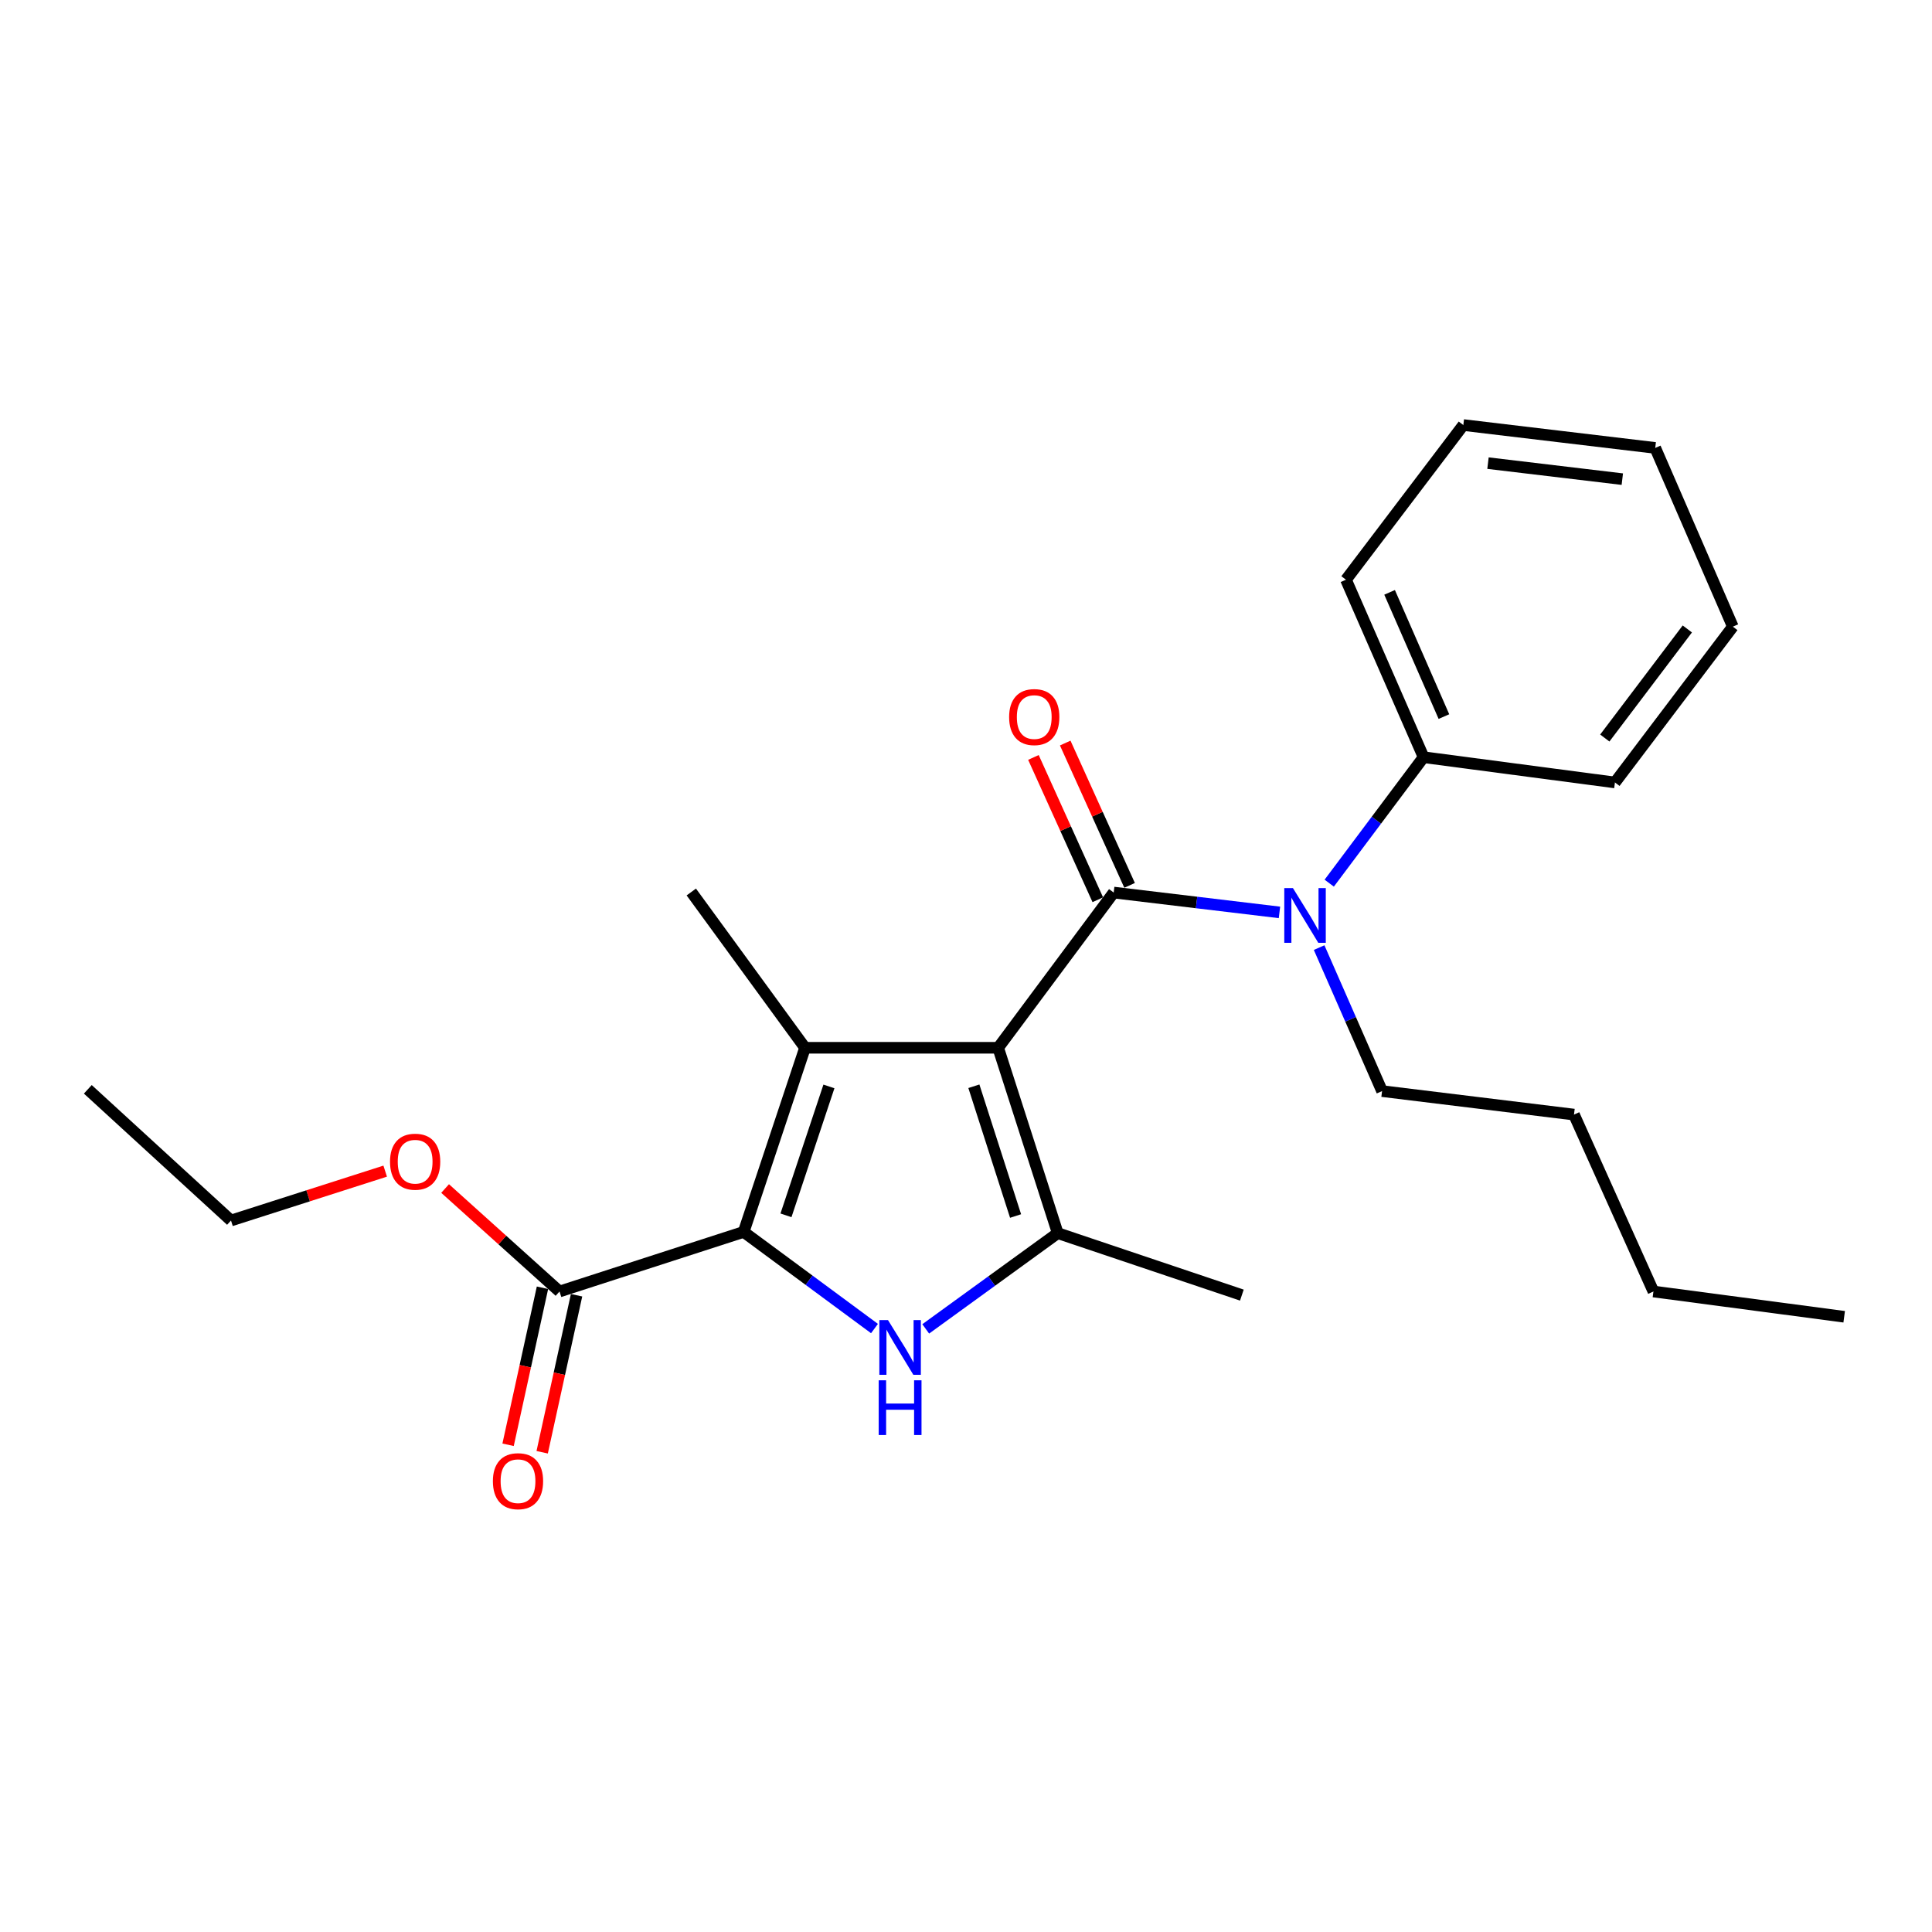 <?xml version='1.0' encoding='iso-8859-1'?>
<svg version='1.1' baseProfile='full'
              xmlns='http://www.w3.org/2000/svg'
                      xmlns:rdkit='http://www.rdkit.org/xml'
                      xmlns:xlink='http://www.w3.org/1999/xlink'
                  xml:space='preserve'
width='1000px' height='1000px' viewBox='0 0 1000 1000'>
<!-- END OF HEADER -->
<rect style='opacity:1.0;fill:#FFFFFF;stroke:none' width='1000' height='1000' x='0' y='0'> </rect>
<path class='bond-0' d='M 516.648,542.327 L 576.447,461.987' style='fill:none;fill-rule:evenodd;stroke:#000000;stroke-width:6px;stroke-linecap:butt;stroke-linejoin:miter;stroke-opacity:1' />
<path class='bond-1' d='M 516.648,542.327 L 416.679,542.327' style='fill:none;fill-rule:evenodd;stroke:#000000;stroke-width:6px;stroke-linecap:butt;stroke-linejoin:miter;stroke-opacity:1' />
<path class='bond-4' d='M 516.648,542.327 L 547.486,638.272' style='fill:none;fill-rule:evenodd;stroke:#000000;stroke-width:6px;stroke-linecap:butt;stroke-linejoin:miter;stroke-opacity:1' />
<path class='bond-4' d='M 504.077,562.246 L 525.663,629.407' style='fill:none;fill-rule:evenodd;stroke:#000000;stroke-width:6px;stroke-linecap:butt;stroke-linejoin:miter;stroke-opacity:1' />
<path class='bond-5' d='M 576.447,461.987 L 619.348,467.121' style='fill:none;fill-rule:evenodd;stroke:#000000;stroke-width:6px;stroke-linecap:butt;stroke-linejoin:miter;stroke-opacity:1' />
<path class='bond-5' d='M 619.348,467.121 L 662.249,472.254' style='fill:none;fill-rule:evenodd;stroke:#0000FF;stroke-width:6px;stroke-linecap:butt;stroke-linejoin:miter;stroke-opacity:1' />
<path class='bond-7' d='M 584.676,458.265 L 568.016,421.433' style='fill:none;fill-rule:evenodd;stroke:#000000;stroke-width:6px;stroke-linecap:butt;stroke-linejoin:miter;stroke-opacity:1' />
<path class='bond-7' d='M 568.016,421.433 L 551.357,384.602' style='fill:none;fill-rule:evenodd;stroke:#FF0000;stroke-width:6px;stroke-linecap:butt;stroke-linejoin:miter;stroke-opacity:1' />
<path class='bond-7' d='M 568.218,465.709 L 551.558,428.878' style='fill:none;fill-rule:evenodd;stroke:#000000;stroke-width:6px;stroke-linecap:butt;stroke-linejoin:miter;stroke-opacity:1' />
<path class='bond-7' d='M 551.558,428.878 L 534.899,392.046' style='fill:none;fill-rule:evenodd;stroke:#FF0000;stroke-width:6px;stroke-linecap:butt;stroke-linejoin:miter;stroke-opacity:1' />
<path class='bond-2' d='M 416.679,542.327 L 384.919,637.639' style='fill:none;fill-rule:evenodd;stroke:#000000;stroke-width:6px;stroke-linecap:butt;stroke-linejoin:miter;stroke-opacity:1' />
<path class='bond-2' d='M 429.052,562.334 L 406.819,629.053' style='fill:none;fill-rule:evenodd;stroke:#000000;stroke-width:6px;stroke-linecap:butt;stroke-linejoin:miter;stroke-opacity:1' />
<path class='bond-10' d='M 416.679,542.327 L 357.814,461.696' style='fill:none;fill-rule:evenodd;stroke:#000000;stroke-width:6px;stroke-linecap:butt;stroke-linejoin:miter;stroke-opacity:1' />
<path class='bond-6' d='M 384.919,637.639 L 289.606,668.477' style='fill:none;fill-rule:evenodd;stroke:#000000;stroke-width:6px;stroke-linecap:butt;stroke-linejoin:miter;stroke-opacity:1' />
<path class='bond-24' d='M 384.919,637.639 L 418.776,662.648' style='fill:none;fill-rule:evenodd;stroke:#000000;stroke-width:6px;stroke-linecap:butt;stroke-linejoin:miter;stroke-opacity:1' />
<path class='bond-24' d='M 418.776,662.648 L 452.634,687.656' style='fill:none;fill-rule:evenodd;stroke:#0000FF;stroke-width:6px;stroke-linecap:butt;stroke-linejoin:miter;stroke-opacity:1' />
<path class='bond-3' d='M 479.151,687.831 L 513.318,663.051' style='fill:none;fill-rule:evenodd;stroke:#0000FF;stroke-width:6px;stroke-linecap:butt;stroke-linejoin:miter;stroke-opacity:1' />
<path class='bond-3' d='M 513.318,663.051 L 547.486,638.272' style='fill:none;fill-rule:evenodd;stroke:#000000;stroke-width:6px;stroke-linecap:butt;stroke-linejoin:miter;stroke-opacity:1' />
<path class='bond-11' d='M 547.486,638.272 L 642.788,670.343' style='fill:none;fill-rule:evenodd;stroke:#000000;stroke-width:6px;stroke-linecap:butt;stroke-linejoin:miter;stroke-opacity:1' />
<path class='bond-8' d='M 688.006,457.119 L 712.426,424.521' style='fill:none;fill-rule:evenodd;stroke:#0000FF;stroke-width:6px;stroke-linecap:butt;stroke-linejoin:miter;stroke-opacity:1' />
<path class='bond-8' d='M 712.426,424.521 L 736.846,391.922' style='fill:none;fill-rule:evenodd;stroke:#000000;stroke-width:6px;stroke-linecap:butt;stroke-linejoin:miter;stroke-opacity:1' />
<path class='bond-13' d='M 682.78,490.48 L 699.066,527.618' style='fill:none;fill-rule:evenodd;stroke:#0000FF;stroke-width:6px;stroke-linecap:butt;stroke-linejoin:miter;stroke-opacity:1' />
<path class='bond-13' d='M 699.066,527.618 L 715.351,564.755' style='fill:none;fill-rule:evenodd;stroke:#000000;stroke-width:6px;stroke-linecap:butt;stroke-linejoin:miter;stroke-opacity:1' />
<path class='bond-9' d='M 280.784,666.545 L 271.884,707.181' style='fill:none;fill-rule:evenodd;stroke:#000000;stroke-width:6px;stroke-linecap:butt;stroke-linejoin:miter;stroke-opacity:1' />
<path class='bond-9' d='M 271.884,707.181 L 262.985,747.816' style='fill:none;fill-rule:evenodd;stroke:#FF0000;stroke-width:6px;stroke-linecap:butt;stroke-linejoin:miter;stroke-opacity:1' />
<path class='bond-9' d='M 298.429,670.409 L 289.529,711.045' style='fill:none;fill-rule:evenodd;stroke:#000000;stroke-width:6px;stroke-linecap:butt;stroke-linejoin:miter;stroke-opacity:1' />
<path class='bond-9' d='M 289.529,711.045 L 280.63,751.681' style='fill:none;fill-rule:evenodd;stroke:#FF0000;stroke-width:6px;stroke-linecap:butt;stroke-linejoin:miter;stroke-opacity:1' />
<path class='bond-12' d='M 289.606,668.477 L 259.998,641.827' style='fill:none;fill-rule:evenodd;stroke:#000000;stroke-width:6px;stroke-linecap:butt;stroke-linejoin:miter;stroke-opacity:1' />
<path class='bond-12' d='M 259.998,641.827 L 230.389,615.176' style='fill:none;fill-rule:evenodd;stroke:#FF0000;stroke-width:6px;stroke-linecap:butt;stroke-linejoin:miter;stroke-opacity:1' />
<path class='bond-14' d='M 736.846,391.922 L 696.676,300.062' style='fill:none;fill-rule:evenodd;stroke:#000000;stroke-width:6px;stroke-linecap:butt;stroke-linejoin:miter;stroke-opacity:1' />
<path class='bond-14' d='M 747.37,370.906 L 719.251,306.604' style='fill:none;fill-rule:evenodd;stroke:#000000;stroke-width:6px;stroke-linecap:butt;stroke-linejoin:miter;stroke-opacity:1' />
<path class='bond-15' d='M 736.846,391.922 L 835.892,404.998' style='fill:none;fill-rule:evenodd;stroke:#000000;stroke-width:6px;stroke-linecap:butt;stroke-linejoin:miter;stroke-opacity:1' />
<path class='bond-16' d='M 199.373,606.177 L 159.468,618.958' style='fill:none;fill-rule:evenodd;stroke:#FF0000;stroke-width:6px;stroke-linecap:butt;stroke-linejoin:miter;stroke-opacity:1' />
<path class='bond-16' d='M 159.468,618.958 L 119.563,631.739' style='fill:none;fill-rule:evenodd;stroke:#000000;stroke-width:6px;stroke-linecap:butt;stroke-linejoin:miter;stroke-opacity:1' />
<path class='bond-17' d='M 715.351,564.755 L 814.698,576.908' style='fill:none;fill-rule:evenodd;stroke:#000000;stroke-width:6px;stroke-linecap:butt;stroke-linejoin:miter;stroke-opacity:1' />
<path class='bond-21' d='M 696.676,300.062 L 757.418,220.003' style='fill:none;fill-rule:evenodd;stroke:#000000;stroke-width:6px;stroke-linecap:butt;stroke-linejoin:miter;stroke-opacity:1' />
<path class='bond-22' d='M 835.892,404.998 L 896.914,324.347' style='fill:none;fill-rule:evenodd;stroke:#000000;stroke-width:6px;stroke-linecap:butt;stroke-linejoin:miter;stroke-opacity:1' />
<path class='bond-22' d='M 830.641,382.001 L 873.357,325.546' style='fill:none;fill-rule:evenodd;stroke:#000000;stroke-width:6px;stroke-linecap:butt;stroke-linejoin:miter;stroke-opacity:1' />
<path class='bond-19' d='M 119.563,631.739 L 45.455,563.832' style='fill:none;fill-rule:evenodd;stroke:#000000;stroke-width:6px;stroke-linecap:butt;stroke-linejoin:miter;stroke-opacity:1' />
<path class='bond-18' d='M 814.698,576.908 L 855.811,668.477' style='fill:none;fill-rule:evenodd;stroke:#000000;stroke-width:6px;stroke-linecap:butt;stroke-linejoin:miter;stroke-opacity:1' />
<path class='bond-20' d='M 855.811,668.477 L 954.545,681.553' style='fill:none;fill-rule:evenodd;stroke:#000000;stroke-width:6px;stroke-linecap:butt;stroke-linejoin:miter;stroke-opacity:1' />
<path class='bond-25' d='M 757.418,220.003 L 856.744,231.844' style='fill:none;fill-rule:evenodd;stroke:#000000;stroke-width:6px;stroke-linecap:butt;stroke-linejoin:miter;stroke-opacity:1' />
<path class='bond-25' d='M 770.179,239.715 L 839.707,248.004' style='fill:none;fill-rule:evenodd;stroke:#000000;stroke-width:6px;stroke-linecap:butt;stroke-linejoin:miter;stroke-opacity:1' />
<path class='bond-23' d='M 896.914,324.347 L 856.744,231.844' style='fill:none;fill-rule:evenodd;stroke:#000000;stroke-width:6px;stroke-linecap:butt;stroke-linejoin:miter;stroke-opacity:1' />
<path  class='atom-4' d='M 459.631 683.288
L 468.911 698.288
Q 469.831 699.768, 471.311 702.448
Q 472.791 705.128, 472.871 705.288
L 472.871 683.288
L 476.631 683.288
L 476.631 711.608
L 472.751 711.608
L 462.791 695.208
Q 461.631 693.288, 460.391 691.088
Q 459.191 688.888, 458.831 688.208
L 458.831 711.608
L 455.151 711.608
L 455.151 683.288
L 459.631 683.288
' fill='#0000FF'/>
<path  class='atom-4' d='M 454.811 714.44
L 458.651 714.44
L 458.651 726.48
L 473.131 726.48
L 473.131 714.44
L 476.971 714.44
L 476.971 742.76
L 473.131 742.76
L 473.131 729.68
L 458.651 729.68
L 458.651 742.76
L 454.811 742.76
L 454.811 714.44
' fill='#0000FF'/>
<path  class='atom-6' d='M 669.222 459.678
L 678.502 474.678
Q 679.422 476.158, 680.902 478.838
Q 682.382 481.518, 682.462 481.678
L 682.462 459.678
L 686.222 459.678
L 686.222 487.998
L 682.342 487.998
L 672.382 471.598
Q 671.222 469.678, 669.982 467.478
Q 668.782 465.278, 668.422 464.598
L 668.422 487.998
L 664.742 487.998
L 664.742 459.678
L 669.222 459.678
' fill='#0000FF'/>
<path  class='atom-8' d='M 522.323 371.15
Q 522.323 364.35, 525.683 360.55
Q 529.043 356.75, 535.323 356.75
Q 541.603 356.75, 544.963 360.55
Q 548.323 364.35, 548.323 371.15
Q 548.323 378.03, 544.923 381.95
Q 541.523 385.83, 535.323 385.83
Q 529.083 385.83, 525.683 381.95
Q 522.323 378.07, 522.323 371.15
M 535.323 382.63
Q 539.643 382.63, 541.963 379.75
Q 544.323 376.83, 544.323 371.15
Q 544.323 365.59, 541.963 362.79
Q 539.643 359.95, 535.323 359.95
Q 531.003 359.95, 528.643 362.75
Q 526.323 365.55, 526.323 371.15
Q 526.323 376.87, 528.643 379.75
Q 531.003 382.63, 535.323 382.63
' fill='#FF0000'/>
<path  class='atom-10' d='M 255.121 766.659
Q 255.121 759.859, 258.481 756.059
Q 261.841 752.259, 268.121 752.259
Q 274.401 752.259, 277.761 756.059
Q 281.121 759.859, 281.121 766.659
Q 281.121 773.539, 277.721 777.459
Q 274.321 781.339, 268.121 781.339
Q 261.881 781.339, 258.481 777.459
Q 255.121 773.579, 255.121 766.659
M 268.121 778.139
Q 272.441 778.139, 274.761 775.259
Q 277.121 772.339, 277.121 766.659
Q 277.121 761.099, 274.761 758.299
Q 272.441 755.459, 268.121 755.459
Q 263.801 755.459, 261.441 758.259
Q 259.121 761.059, 259.121 766.659
Q 259.121 772.379, 261.441 775.259
Q 263.801 778.139, 268.121 778.139
' fill='#FF0000'/>
<path  class='atom-13' d='M 201.875 601.292
Q 201.875 594.492, 205.235 590.692
Q 208.595 586.892, 214.875 586.892
Q 221.155 586.892, 224.515 590.692
Q 227.875 594.492, 227.875 601.292
Q 227.875 608.172, 224.475 612.092
Q 221.075 615.972, 214.875 615.972
Q 208.635 615.972, 205.235 612.092
Q 201.875 608.212, 201.875 601.292
M 214.875 612.772
Q 219.195 612.772, 221.515 609.892
Q 223.875 606.972, 223.875 601.292
Q 223.875 595.732, 221.515 592.932
Q 219.195 590.092, 214.875 590.092
Q 210.555 590.092, 208.195 592.892
Q 205.875 595.692, 205.875 601.292
Q 205.875 607.012, 208.195 609.892
Q 210.555 612.772, 214.875 612.772
' fill='#FF0000'/>
</svg>
